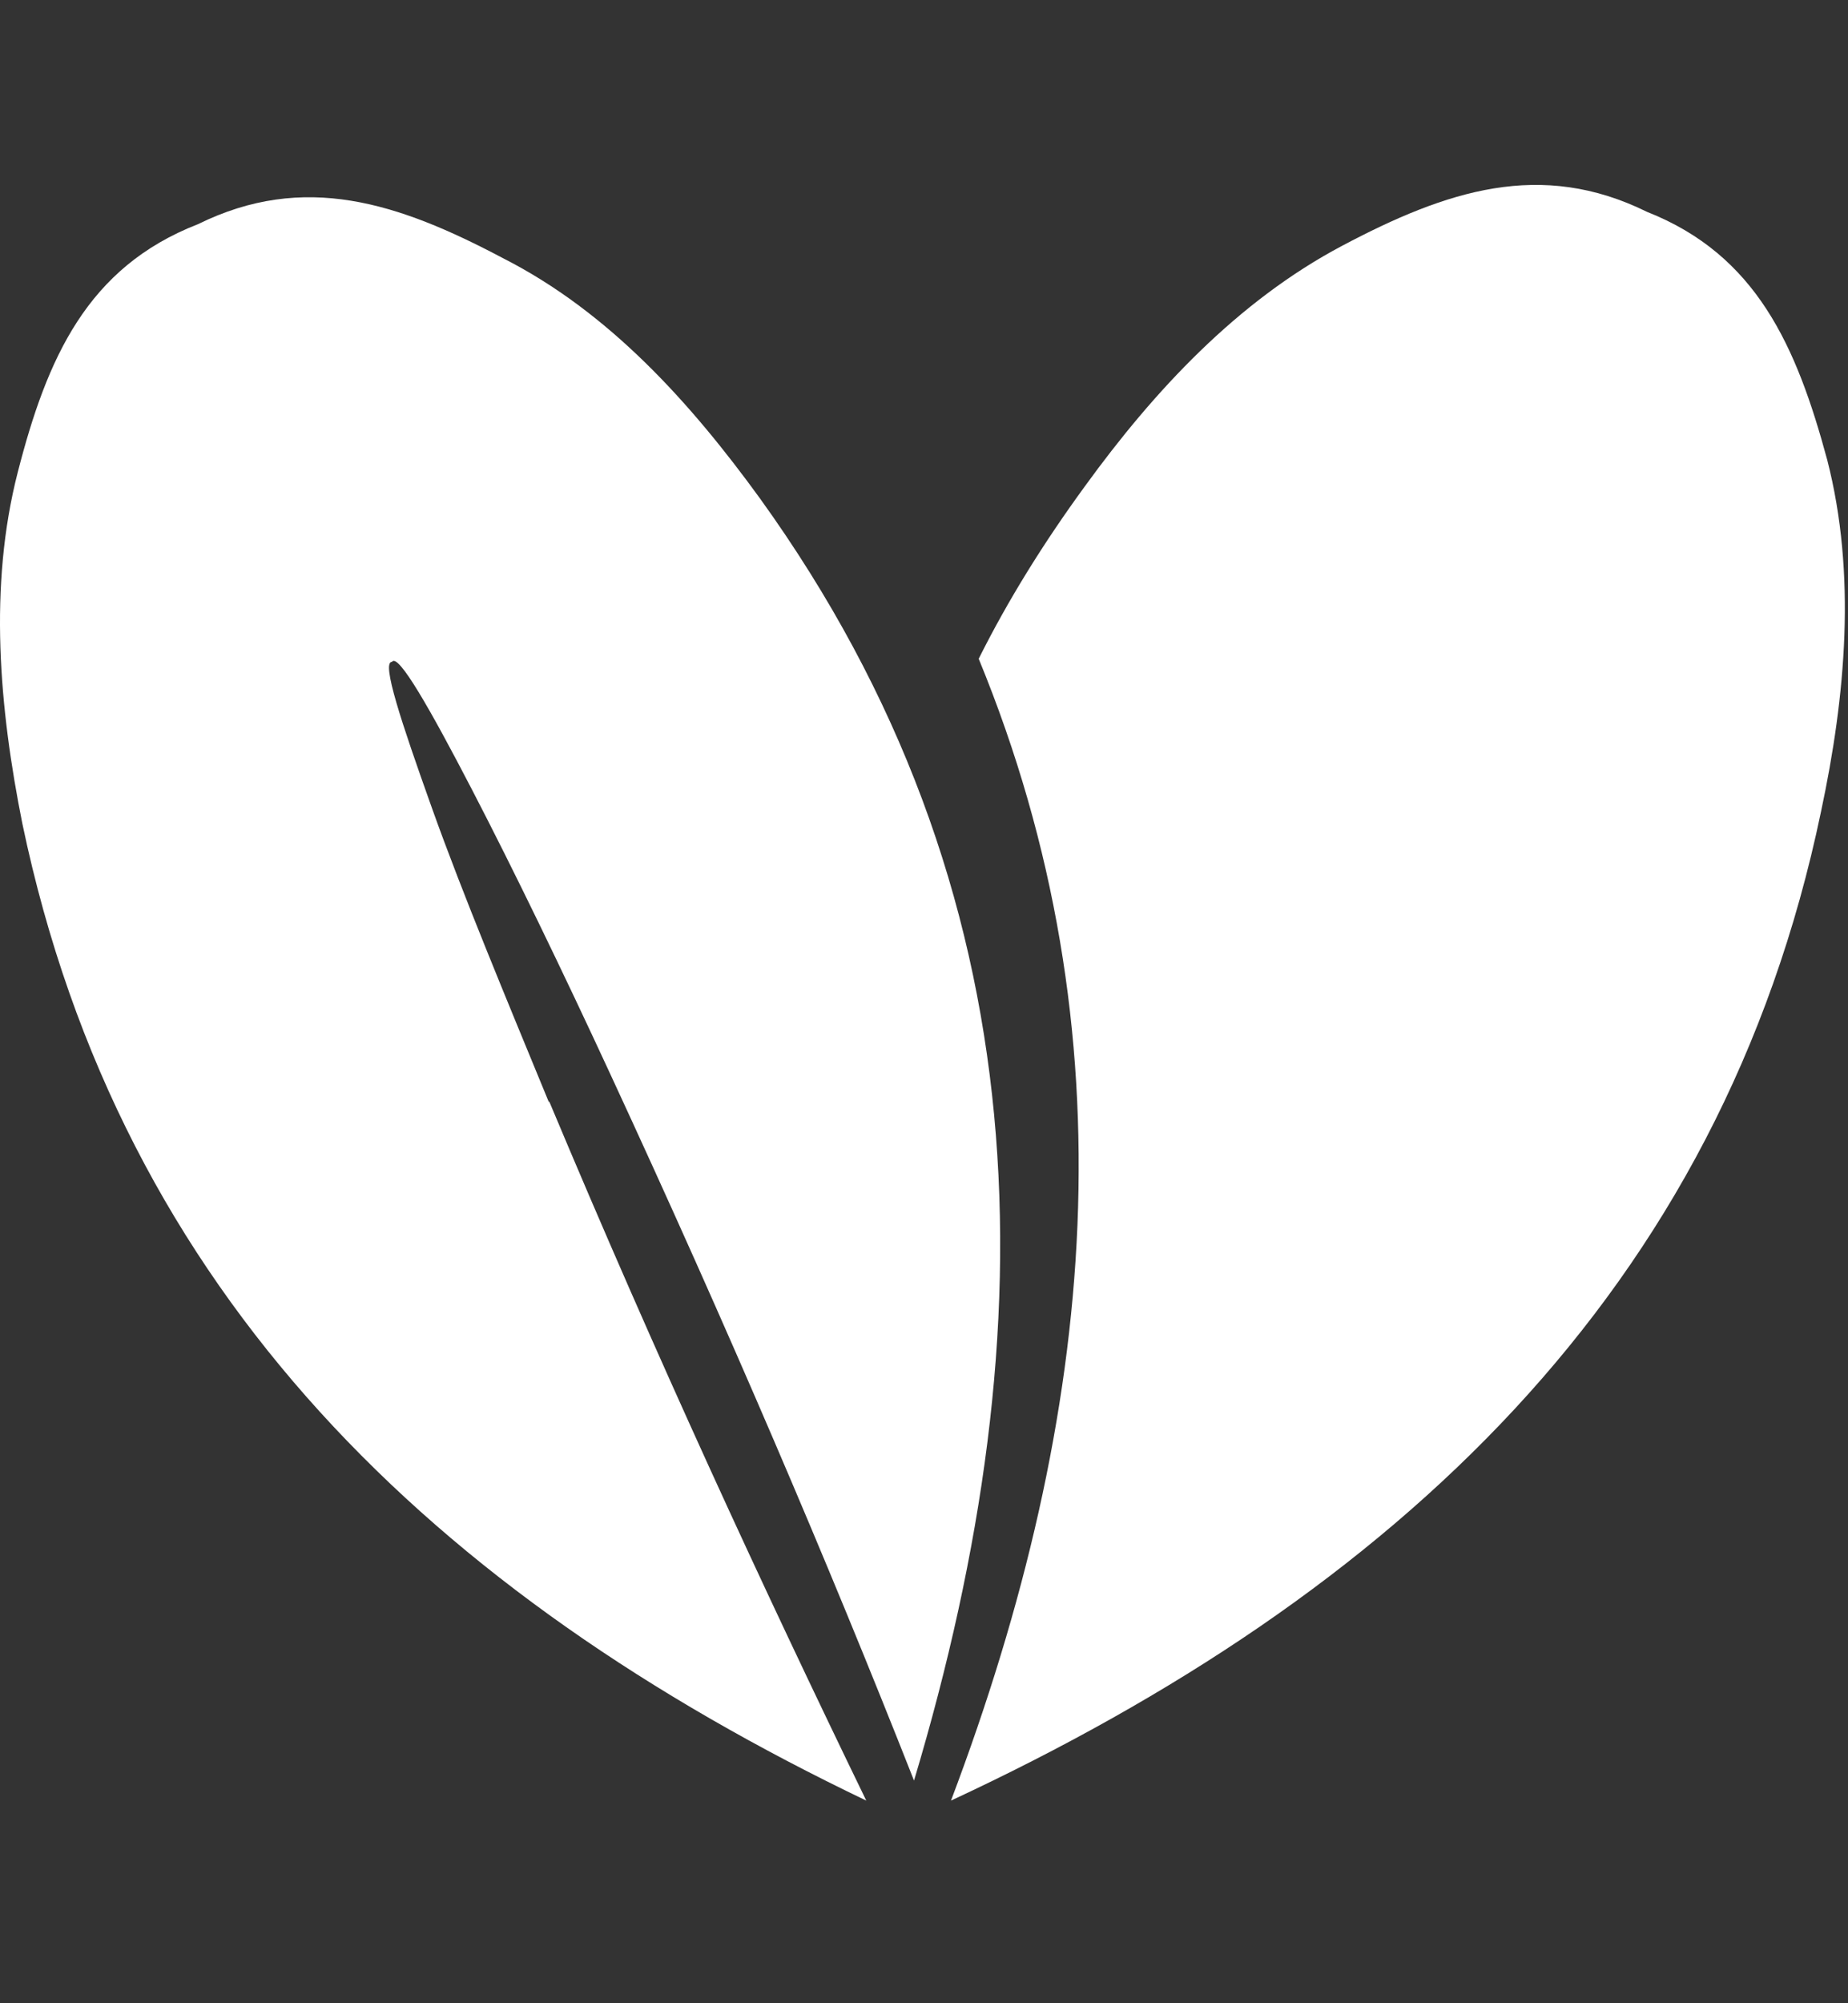 <svg width="120" height="130" viewBox="0 0 120 130" fill="none" xmlns="http://www.w3.org/2000/svg">
<rect x="0" y="0" width="120" height="130" fill="#333333" stroke="none"/>
<path d="M35.652 71.55C32.852 64.75 30.052 58.05 28.052 52.45C26.052 46.85 24.752 42.95 25.452 42.95C25.852 42.35 27.952 46.05 30.652 51.25C33.352 56.45 36.552 63.05 39.652 69.75C47.252 86.15 53.752 101.35 59.352 115.55C68.252 85.85 67.652 57.75 49.352 32.35C44.852 26.15 39.552 20.25 32.652 16.75C25.852 13.15 19.752 11.15 12.852 14.55C5.652 17.35 3.052 23.25 1.152 30.65C-0.748 38.05 -0.048 45.95 1.452 53.45C7.852 84.05 28.252 103.45 56.252 116.85C49.552 103.05 42.652 88.15 35.652 71.45V71.55Z" fill="white"/>
<path d="M118.652 29.85C116.652 22.45 114.052 16.55 106.952 13.75C100.052 10.35 93.952 12.35 87.152 15.95C80.352 19.55 74.952 25.35 70.452 31.55C67.752 35.25 65.452 38.95 63.552 42.75C73.552 67.05 71.252 91.75 61.752 116.85C90.552 103.45 111.752 83.85 118.252 52.65C119.852 45.15 120.552 37.25 118.652 29.85Z" fill="white"/>
</svg>
